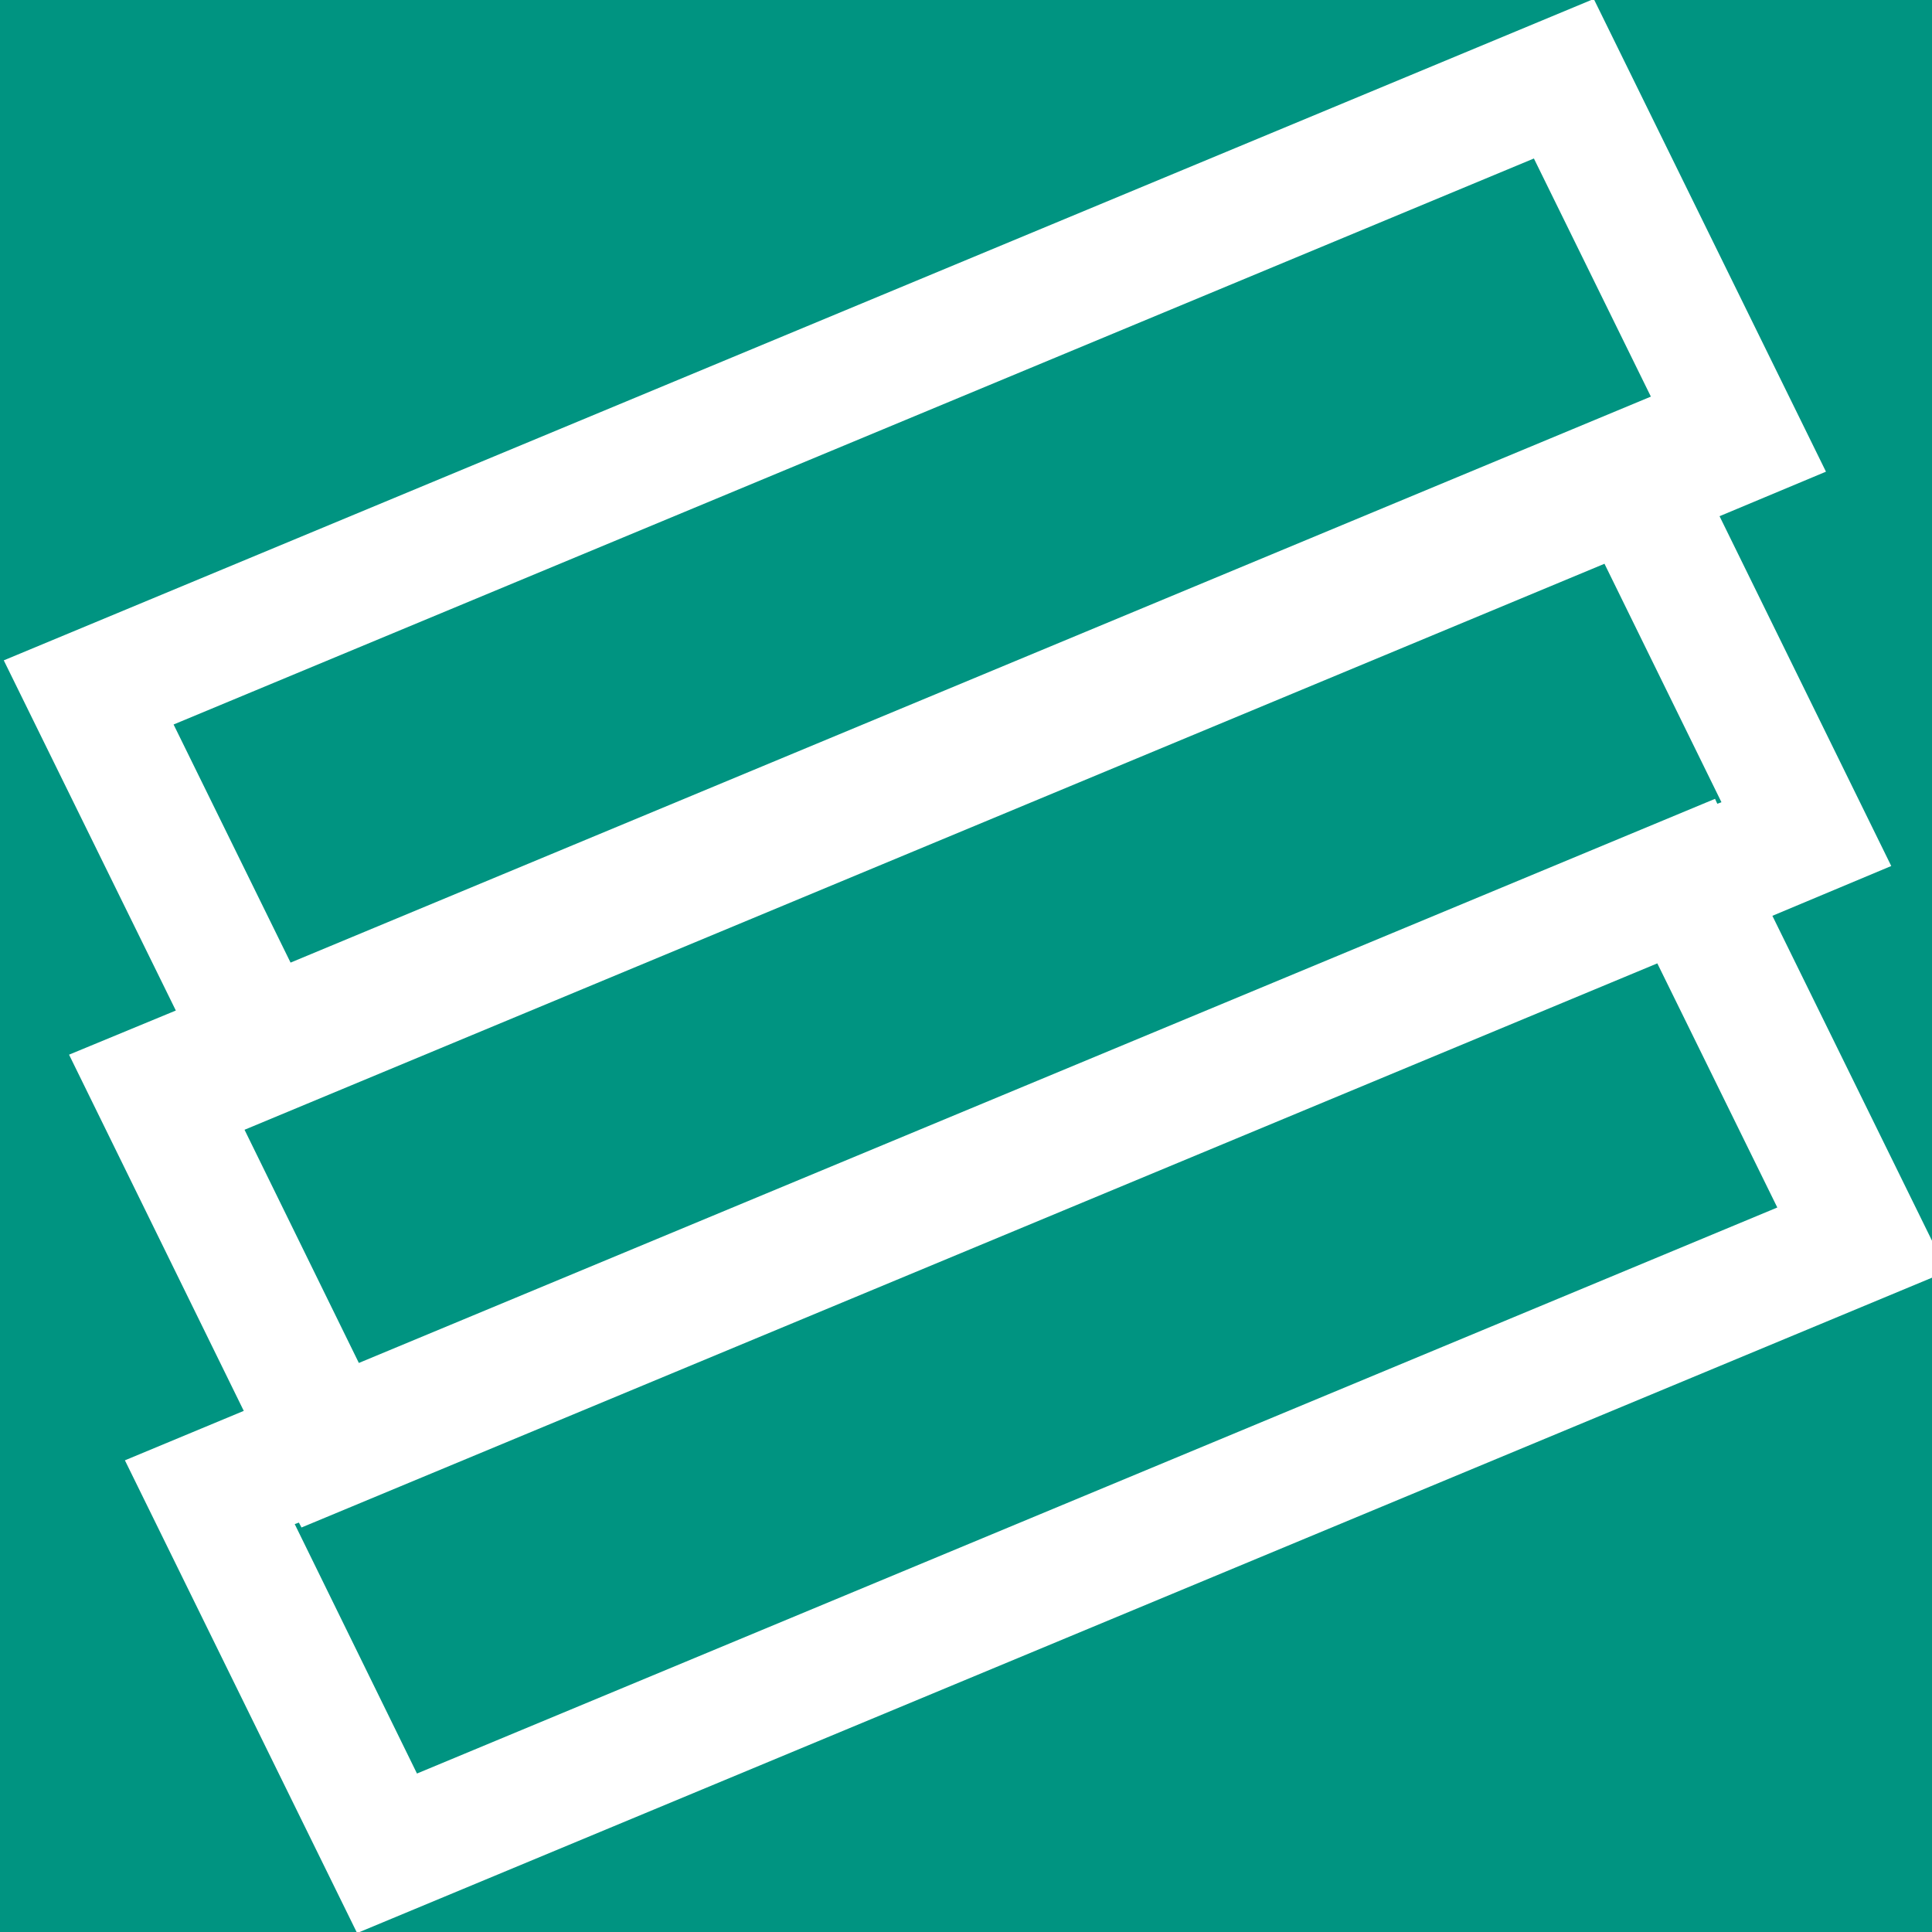 <svg width="86" height="86" viewBox="0 0 86 86" fill="none" xmlns="http://www.w3.org/2000/svg">
<g clip-path="url(#clip0_4011_17147)">
<path d="M68.279 7.055L7.727 32.25L12.934 42.849L73.486 17.654L68.279 7.055Z" fill="#009481"/>
<path d="M81.28 20.996L76.543 22.978L84.186 38.549L78.895 40.766L86 55.228V0H70.967L81.28 20.996Z" fill="#009481"/>
<path d="M76.342 35.559L76.443 35.778L76.628 35.71L71.421 25.095L10.885 50.29L15.974 60.67L76.342 35.559Z" fill="#009481"/>
<path d="M79.114 53.75L73.773 42.883L13.421 67.994L13.304 67.776L13.119 67.843L18.561 78.946L79.114 53.75Z" fill="#009481"/>
<path d="M16.008 86H86V56.874L16.008 86Z" fill="#009481"/>
<path d="M5.56 65.004L10.851 62.803L3.074 46.947L7.827 44.982L0.168 29.395L70.832 0H0V86H15.873L5.56 65.004Z" fill="#009481"/>
</g>
<defs>
<clipPath id="clip0_4011_17147">
<rect width="86" height="86" fill="white"/>
</clipPath>
</defs>
</svg>
